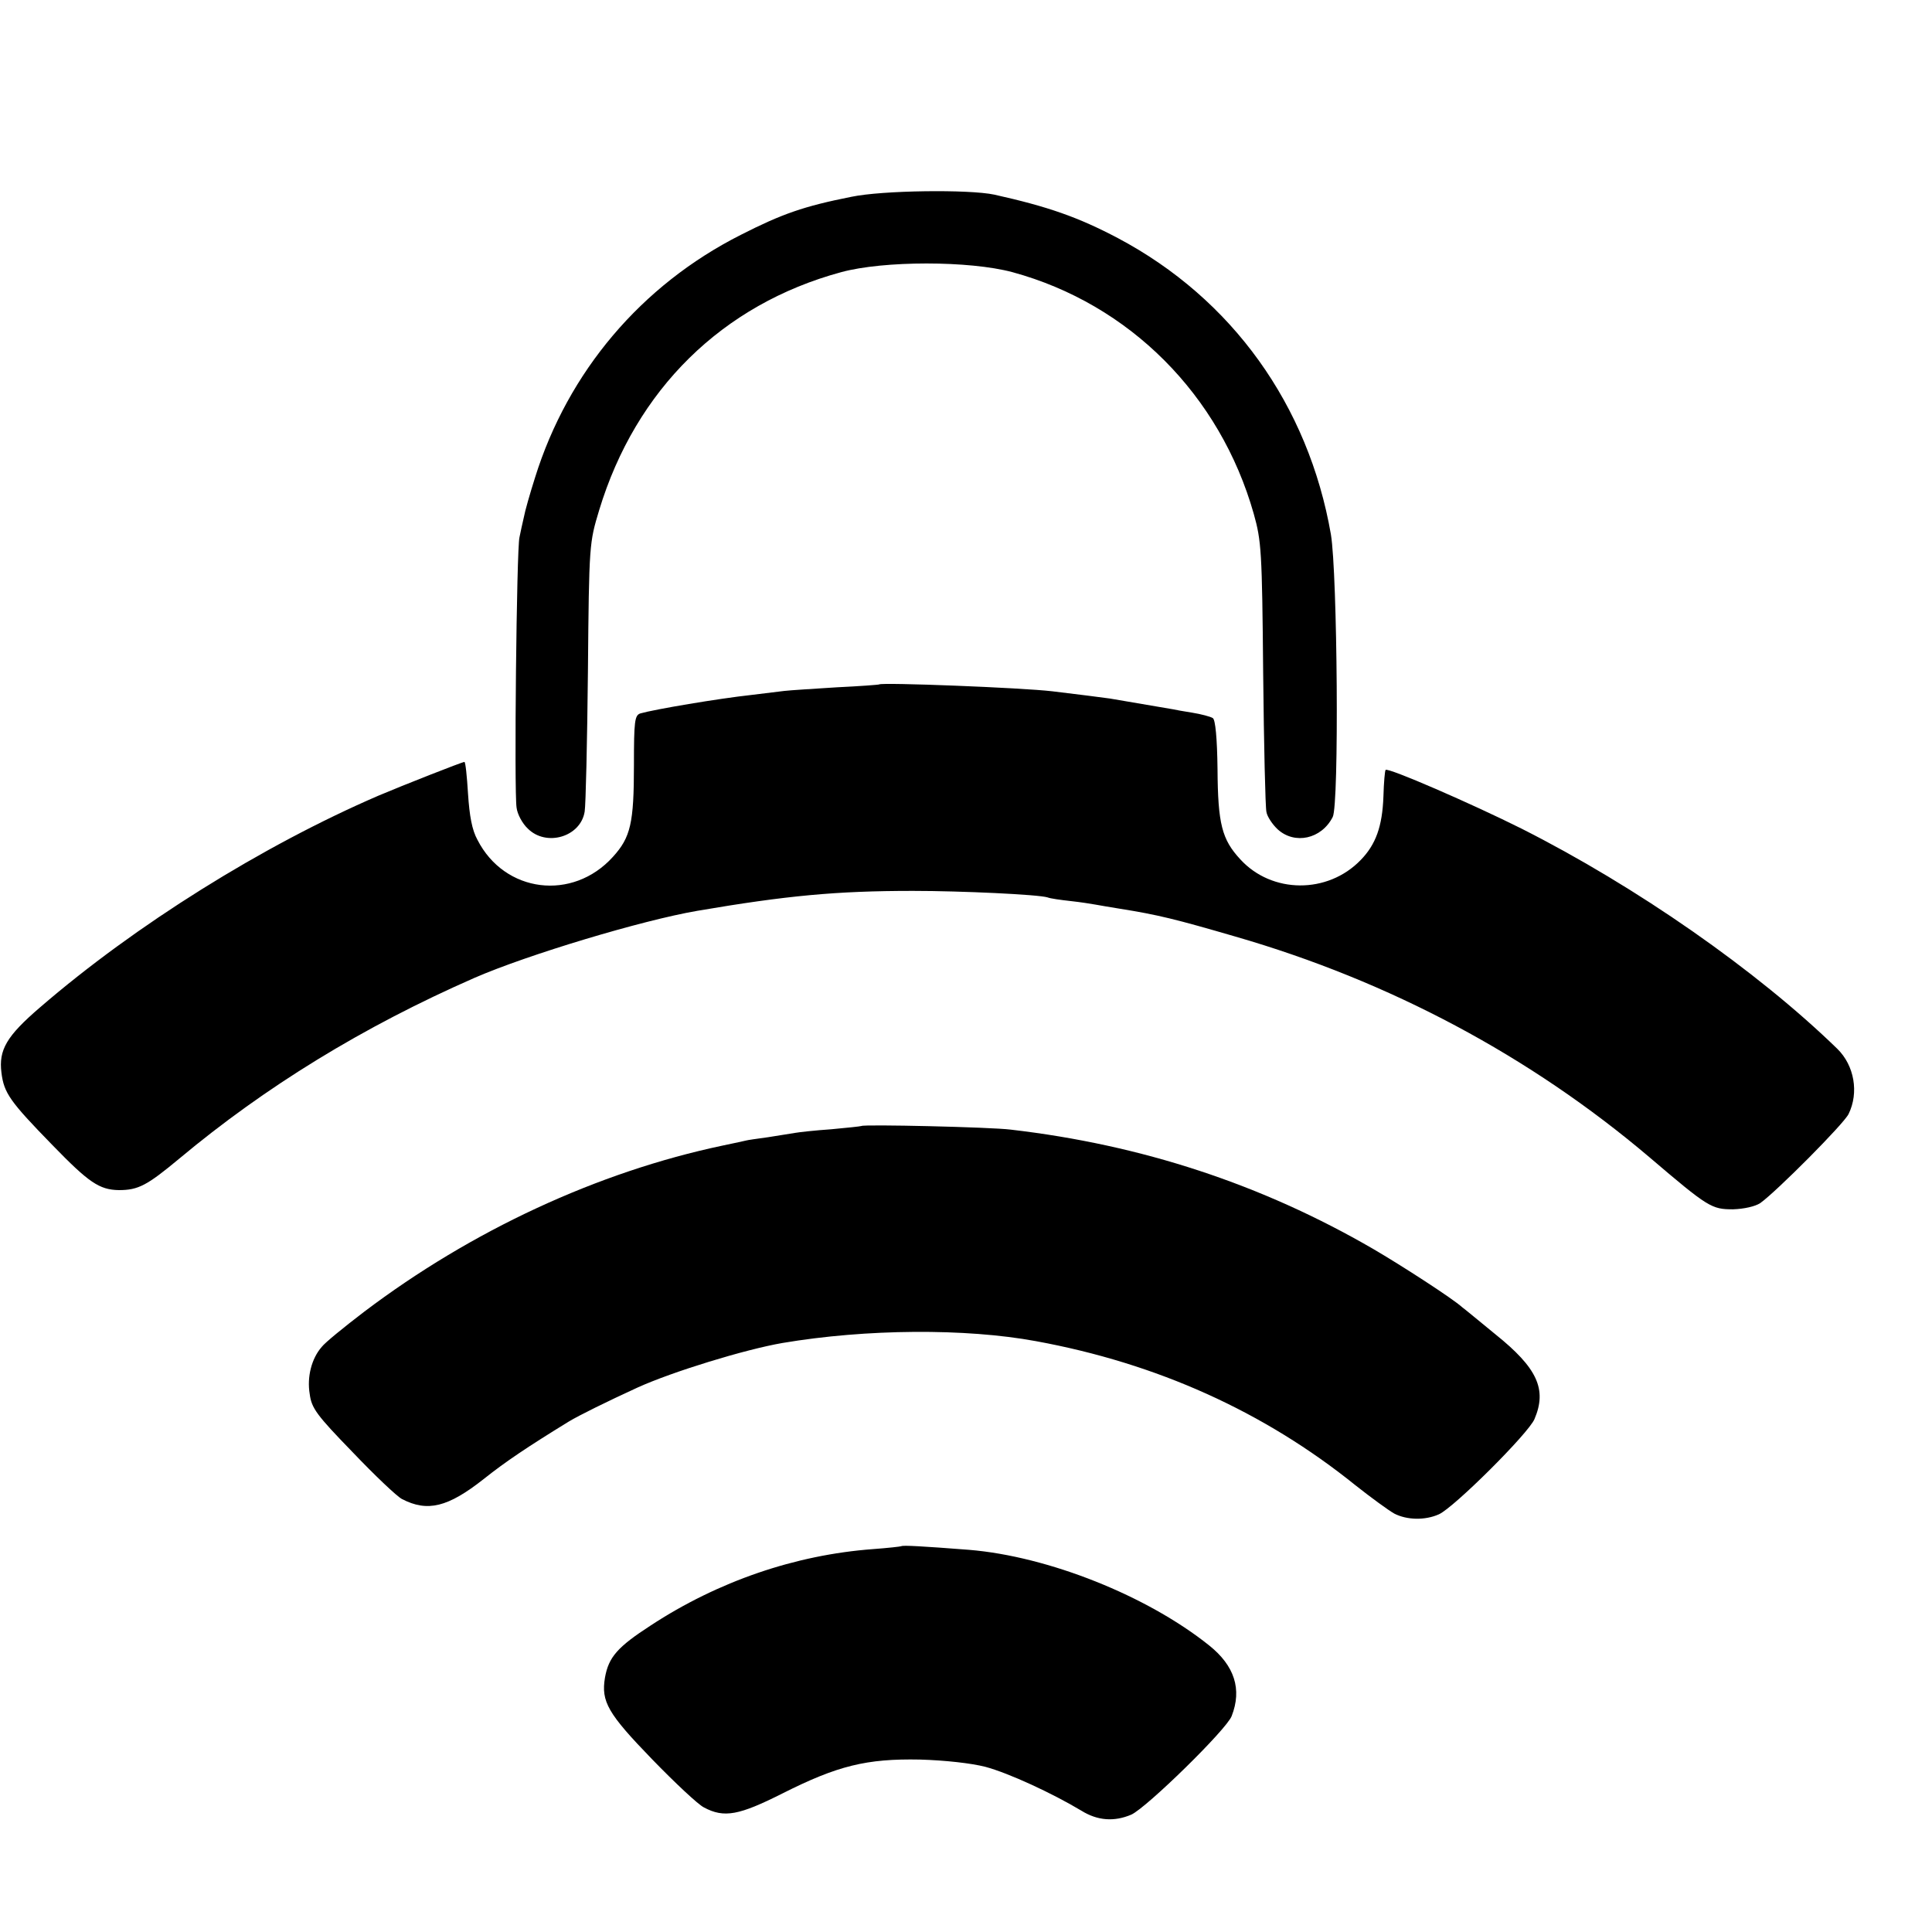 <?xml version="1.0" standalone="no"?>
<!DOCTYPE svg PUBLIC "-//W3C//DTD SVG 20010904//EN"
 "http://www.w3.org/TR/2001/REC-SVG-20010904/DTD/svg10.dtd">
<svg version="1.0" xmlns="http://www.w3.org/2000/svg"
 width="16pt" height="16pt" viewBox="0 0 16 16"
 preserveAspectRatio="xMidYMid meet">
<g transform="translate(0,16) scale(0.003,-0.003)"
fill="#000000" stroke="none">
<path d="M2350 4790 c-131 -26 -191 -47 -305 -105 -275 -139 -477 -378 -568
-670 -14 -44 -28 -93 -31 -110 -4 -16 -9 -41 -12 -55 -8 -31 -15 -703 -8 -746
2 -18 16 -44 31 -58 51 -51 146 -23 157 47 3 18 7 192 9 387 3 354 4 355 31
445 101 333 340 568 668 657 117 32 354 32 473 0 323 -88 573 -339 666 -667
21 -75 23 -102 26 -440 2 -198 6 -371 9 -383 2 -13 17 -35 31 -48 47 -43 121
-27 152 34 18 34 13 672 -5 780 -62 357 -273 651 -588 818 -110 58 -193 87
-341 120 -70 15 -310 12 -395 -6z"/>
<path d="M2427 3444 c-1 -1 -54 -5 -117 -8 -63 -4 -128 -8 -145 -10 -16 -2
-57 -7 -90 -11 -92 -10 -269 -40 -307 -51 -16 -5 -18 -21 -18 -142 0 -161 -9
-200 -58 -254 -111 -123 -299 -100 -374 47 -15 27 -22 66 -26 127 -3 49 -7 88
-10 88 -6 0 -171 -65 -237 -93 -320 -138 -671 -357 -935 -585 -92 -79 -114
-117 -106 -180 7 -56 23 -79 141 -200 100 -103 129 -123 183 -124 54 0 78 13
167 87 237 198 507 364 815 499 147 64 463 159 615 185 246 42 384 55 595 55
135 0 347 -10 372 -18 7 -3 36 -7 63 -10 28 -3 59 -8 70 -10 11 -2 40 -7 65
-11 107 -17 155 -29 320 -77 426 -123 814 -330 1143 -609 163 -139 172 -144
231 -144 31 1 61 8 75 17 45 32 231 219 244 246 29 59 16 134 -31 180 -222
216 -555 448 -872 608 -138 69 -368 169 -375 162 -2 -2 -5 -35 -6 -73 -3 -83
-21 -133 -63 -176 -91 -94 -245 -93 -332 2 -51 55 -62 98 -63 249 -1 86 -6
137 -13 141 -6 4 -32 11 -57 15 -25 4 -48 8 -51 9 -5 1 -141 24 -176 30 -21 3
-92 12 -159 20 -84 10 -471 25 -478 19z"/>
<path d="M2378 2225 c-2 -1 -39 -5 -83 -9 -44 -3 -89 -8 -100 -10 -11 -2 -45
-7 -75 -12 -30 -4 -57 -8 -60 -9 -3 -1 -32 -7 -65 -14 -346 -73 -694 -235
-990 -459 -55 -42 -108 -85 -117 -97 -28 -32 -41 -83 -33 -130 5 -39 19 -58
118 -160 61 -64 123 -123 137 -130 70 -36 126 -23 226 56 59 47 120 88 234
158 28 17 105 55 190 94 97 44 296 105 400 123 231 39 505 41 700 5 333 -61
629 -194 882 -398 43 -34 91 -69 107 -78 35 -18 85 -19 123 -2 41 18 248 224
264 263 35 82 8 141 -108 234 -44 36 -85 70 -92 75 -25 23 -167 115 -246 161
-307 178 -638 287 -1000 329 -55 7 -406 15 -412 10z"/>
<path d="M2488 1065 c-2 -1 -37 -5 -78 -8 -215 -16 -428 -89 -614 -211 -91
-59 -116 -87 -126 -144 -11 -66 8 -99 130 -225 63 -65 127 -125 143 -133 56
-30 97 -22 218 39 151 76 231 96 379 93 69 -2 141 -10 180 -20 64 -17 185 -73
265 -121 45 -28 91 -31 138 -11 42 19 263 235 277 272 29 74 8 139 -62 195
-171 137 -444 246 -663 264 -129 10 -183 13 -187 10z"/>
</g>
</svg>
